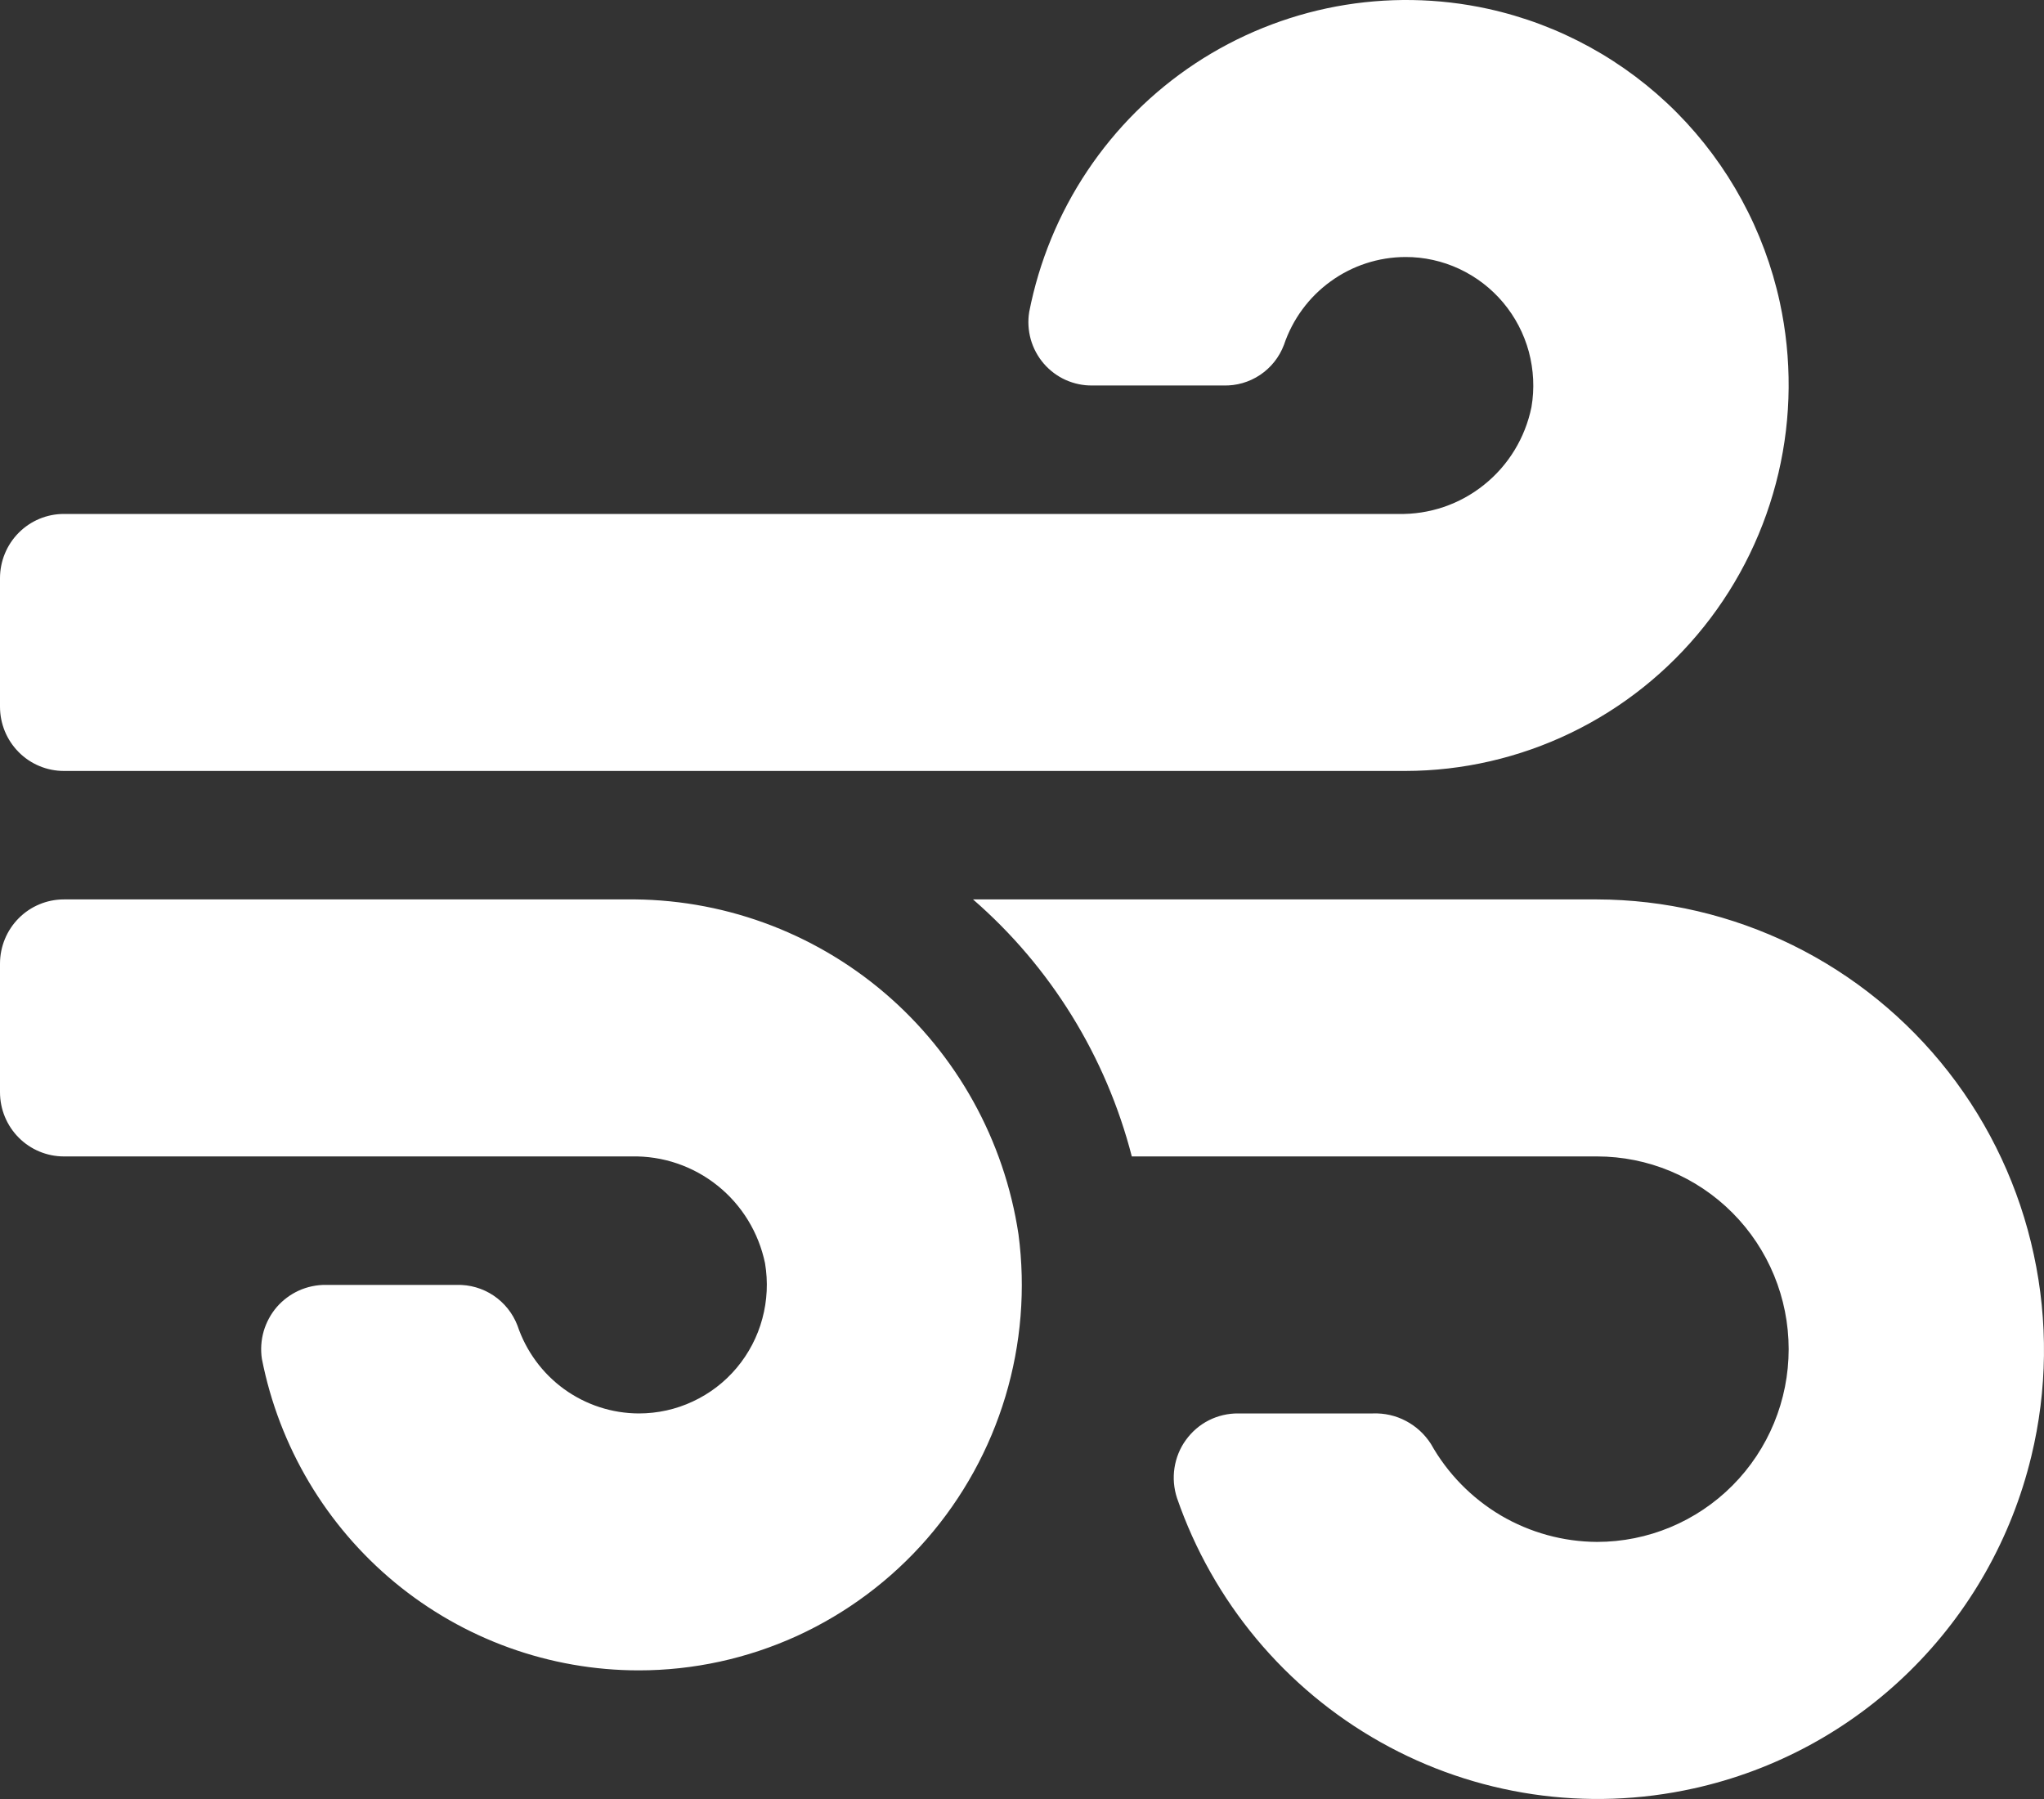 <svg width="25" height="22" viewBox="0 0 25 22" fill="none" xmlns="http://www.w3.org/2000/svg">
<rect x="0" y="0" width="25" height="22" fill="#333333" stroke="none"/>
<path d="M7.657 10.999H0.781C0.574 10.999 0.375 11.082 0.229 11.229C0.082 11.377 0 11.577 0 11.785L0 13.356C0 13.565 0.082 13.764 0.229 13.912C0.375 14.059 0.574 14.142 0.781 14.142H7.726C8.106 14.134 8.478 14.26 8.776 14.499C9.074 14.737 9.279 15.073 9.357 15.448C9.395 15.674 9.384 15.905 9.324 16.126C9.265 16.347 9.157 16.553 9.01 16.728C8.863 16.903 8.68 17.043 8.473 17.139C8.266 17.236 8.041 17.285 7.813 17.285C7.485 17.284 7.166 17.18 6.899 16.987C6.633 16.794 6.434 16.522 6.329 16.21C6.271 16.06 6.169 15.932 6.036 15.843C5.903 15.754 5.746 15.709 5.586 15.713H3.985C3.871 15.712 3.759 15.736 3.656 15.782C3.553 15.829 3.461 15.897 3.386 15.983C3.312 16.069 3.257 16.171 3.225 16.28C3.194 16.389 3.186 16.504 3.203 16.617C3.414 17.691 3.989 18.657 4.829 19.352C5.67 20.047 6.725 20.427 7.813 20.427C8.48 20.427 9.14 20.283 9.748 20.006C10.355 19.728 10.897 19.324 11.337 18.819C11.776 18.314 12.104 17.721 12.297 17.078C12.49 16.436 12.545 15.759 12.457 15.094C12.284 13.944 11.702 12.895 10.82 12.143C9.937 11.39 8.814 10.984 7.657 10.999ZM0.781 9.428H17.189C17.89 9.427 18.582 9.267 19.214 8.962C19.846 8.657 20.402 8.213 20.841 7.663C21.28 7.114 21.591 6.472 21.752 5.786C21.913 5.1 21.918 4.386 21.769 3.697C21.578 2.818 21.14 2.013 20.508 1.376C19.875 0.74 19.074 0.3 18.2 0.108C17.589 -0.026 16.957 -0.035 16.343 0.079C15.728 0.194 15.142 0.431 14.619 0.776C14.097 1.121 13.648 1.568 13.299 2.09C12.95 2.612 12.709 3.198 12.588 3.815C12.57 3.927 12.577 4.041 12.607 4.15C12.638 4.259 12.692 4.36 12.766 4.446C12.839 4.531 12.931 4.6 13.033 4.646C13.136 4.692 13.248 4.716 13.36 4.714H14.962C15.122 4.719 15.279 4.674 15.412 4.585C15.545 4.496 15.647 4.368 15.704 4.217C15.809 3.905 16.009 3.633 16.275 3.441C16.541 3.248 16.861 3.144 17.189 3.143C17.416 3.142 17.642 3.192 17.848 3.288C18.055 3.385 18.238 3.525 18.385 3.7C18.532 3.875 18.639 4.08 18.699 4.301C18.758 4.522 18.77 4.754 18.731 4.979C18.654 5.355 18.449 5.691 18.151 5.929C17.854 6.168 17.482 6.294 17.101 6.285H0.781C0.574 6.285 0.375 6.368 0.229 6.515C0.082 6.663 0 6.863 0 7.071L0 8.642C0 8.851 0.082 9.05 0.229 9.198C0.375 9.345 0.574 9.428 0.781 9.428ZM19.533 10.999H11.901C12.851 11.824 13.528 12.92 13.843 14.142H19.533C20.154 14.142 20.75 14.39 21.19 14.832C21.63 15.274 21.877 15.874 21.877 16.499C21.877 17.124 21.63 17.724 21.19 18.166C20.75 18.608 20.154 18.856 19.533 18.856C19.119 18.854 18.713 18.742 18.356 18.532C18 18.321 17.704 18.019 17.501 17.657C17.425 17.539 17.32 17.442 17.196 17.377C17.072 17.311 16.933 17.28 16.793 17.285H15.143C15.019 17.284 14.896 17.313 14.785 17.369C14.674 17.425 14.578 17.508 14.505 17.609C14.431 17.71 14.384 17.828 14.365 17.951C14.346 18.075 14.357 18.201 14.396 18.32C14.834 19.587 15.719 20.649 16.884 21.304C18.048 21.959 19.411 22.16 20.714 21.871C21.712 21.651 22.628 21.154 23.358 20.436C24.089 19.718 24.604 18.808 24.845 17.809C25.041 17 25.051 16.156 24.875 15.342C24.7 14.528 24.343 13.764 23.832 13.109C23.32 12.453 22.668 11.923 21.923 11.557C21.178 11.192 20.361 11.001 19.533 10.999Z" fill="white"/>
</svg>
